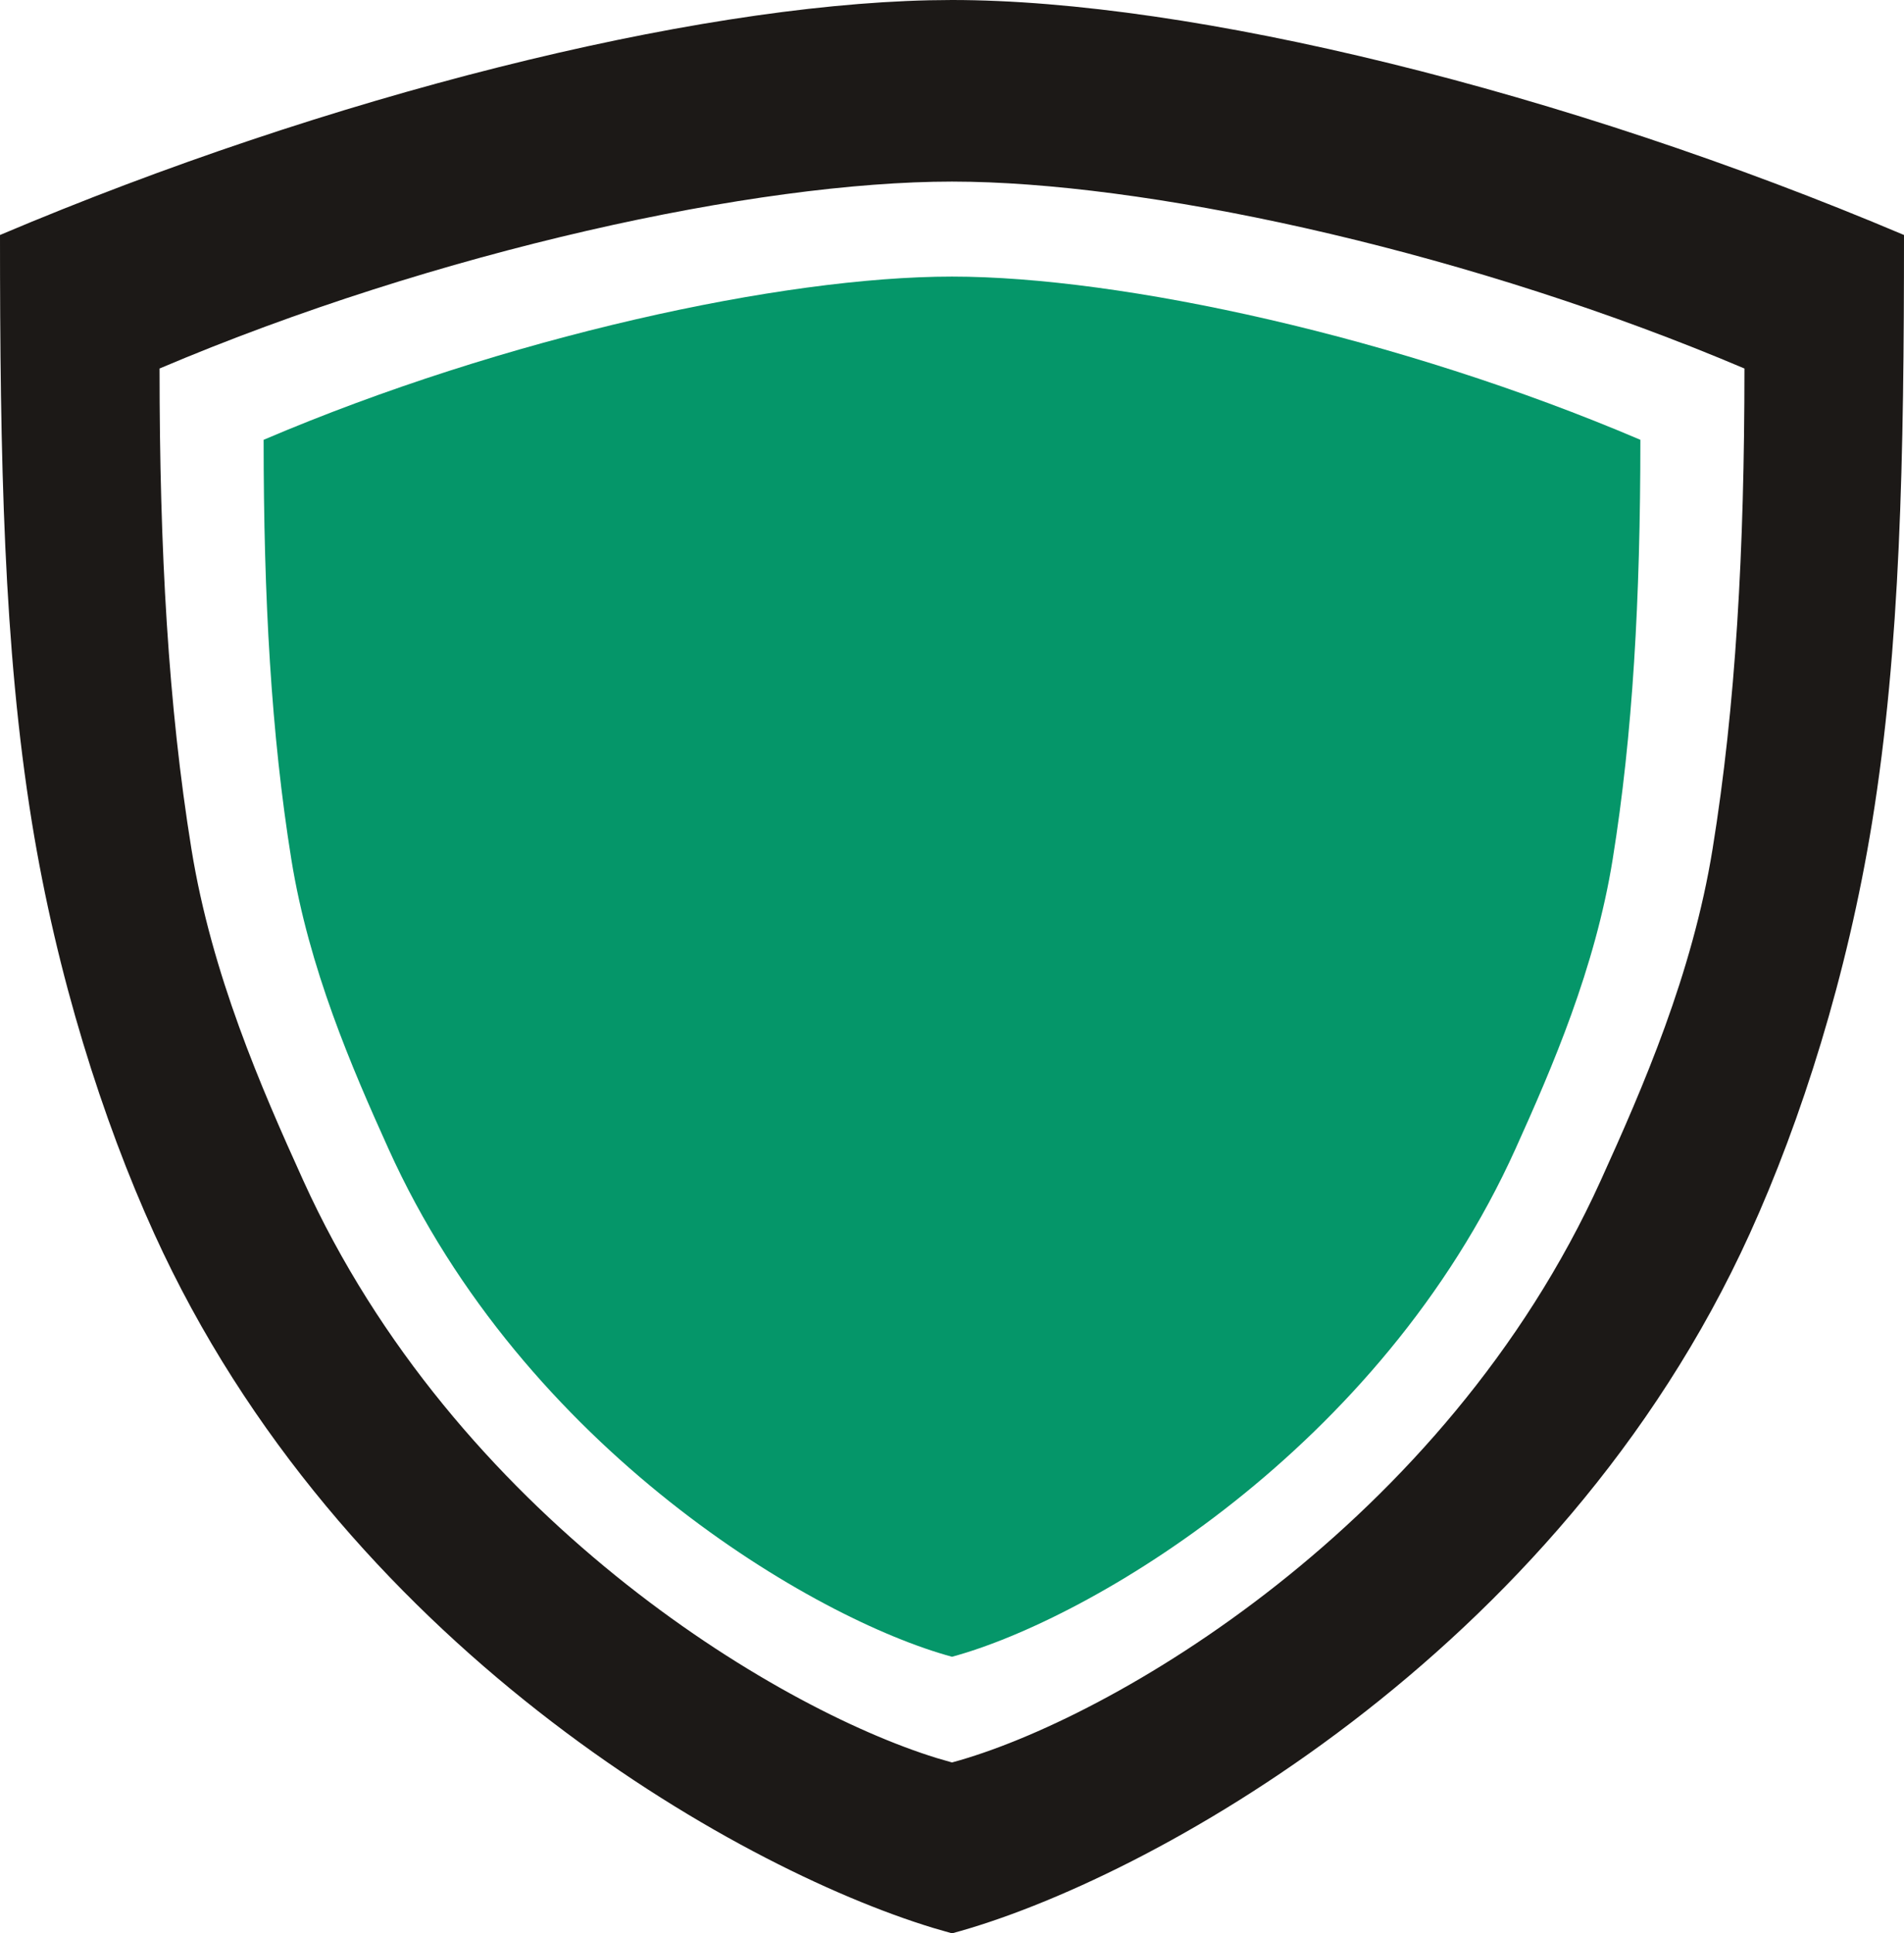 <svg xmlns="http://www.w3.org/2000/svg" viewBox="0 0 65 66">
  <style>
    :root { color: #1C1917; }
    @media (prefers-color-scheme: dark) {
      :root { color: #fff; }
    }
  </style>
  <path d="M31.721 0.009C23.536 0.195 11.257 3.254 0 8.022C3.75946e-06 15.623 0.119 22.09 1.09 28.077C1.936 33.295 3.502 38.236 5.266 42.116C11.606 56.069 25.014 63.732 31.858 65.815L32.5 66C39.113 64.221 53.189 56.519 59.734 42.116C61.498 38.236 63.064 33.295 63.91 28.077C64.881 22.09 65 15.623 65 8.022C53.38 3.1 40.67 3.84199e-05 32.5 0L31.721 0.009ZM33.137 6.206C39.844 6.348 50.371 8.681 59.553 12.58C59.553 18.795 59.256 24.094 58.464 28.989C57.774 33.256 56.089 37.12 54.65 40.293C49.312 52.07 37.894 58.711 32.5 60.166L31.977 60.015C26.398 58.291 15.521 51.702 10.35 40.293C8.911 37.12 7.226 33.256 6.536 28.989C5.744 24.094 5.447 18.795 5.447 12.58C14.925 8.555 25.836 6.199 32.5 6.199L33.137 6.206Z" fill="currentColor" />
  <path d="M32.5 9.442C26.711 9.442 17.233 11.5 9 15.014C9 20.439 9.258 25.065 9.946 29.339C10.546 33.064 12.008 36.438 13.258 39.208C17.895 49.49 27.814 55.287 32.5 56.558C37.186 55.287 47.105 49.49 51.742 39.208C52.992 36.438 54.454 33.064 55.054 29.339C55.742 25.065 56 20.439 56 15.014C47.767 11.5 38.289 9.442 32.5 9.442Z" fill="#059669" />
</svg>
